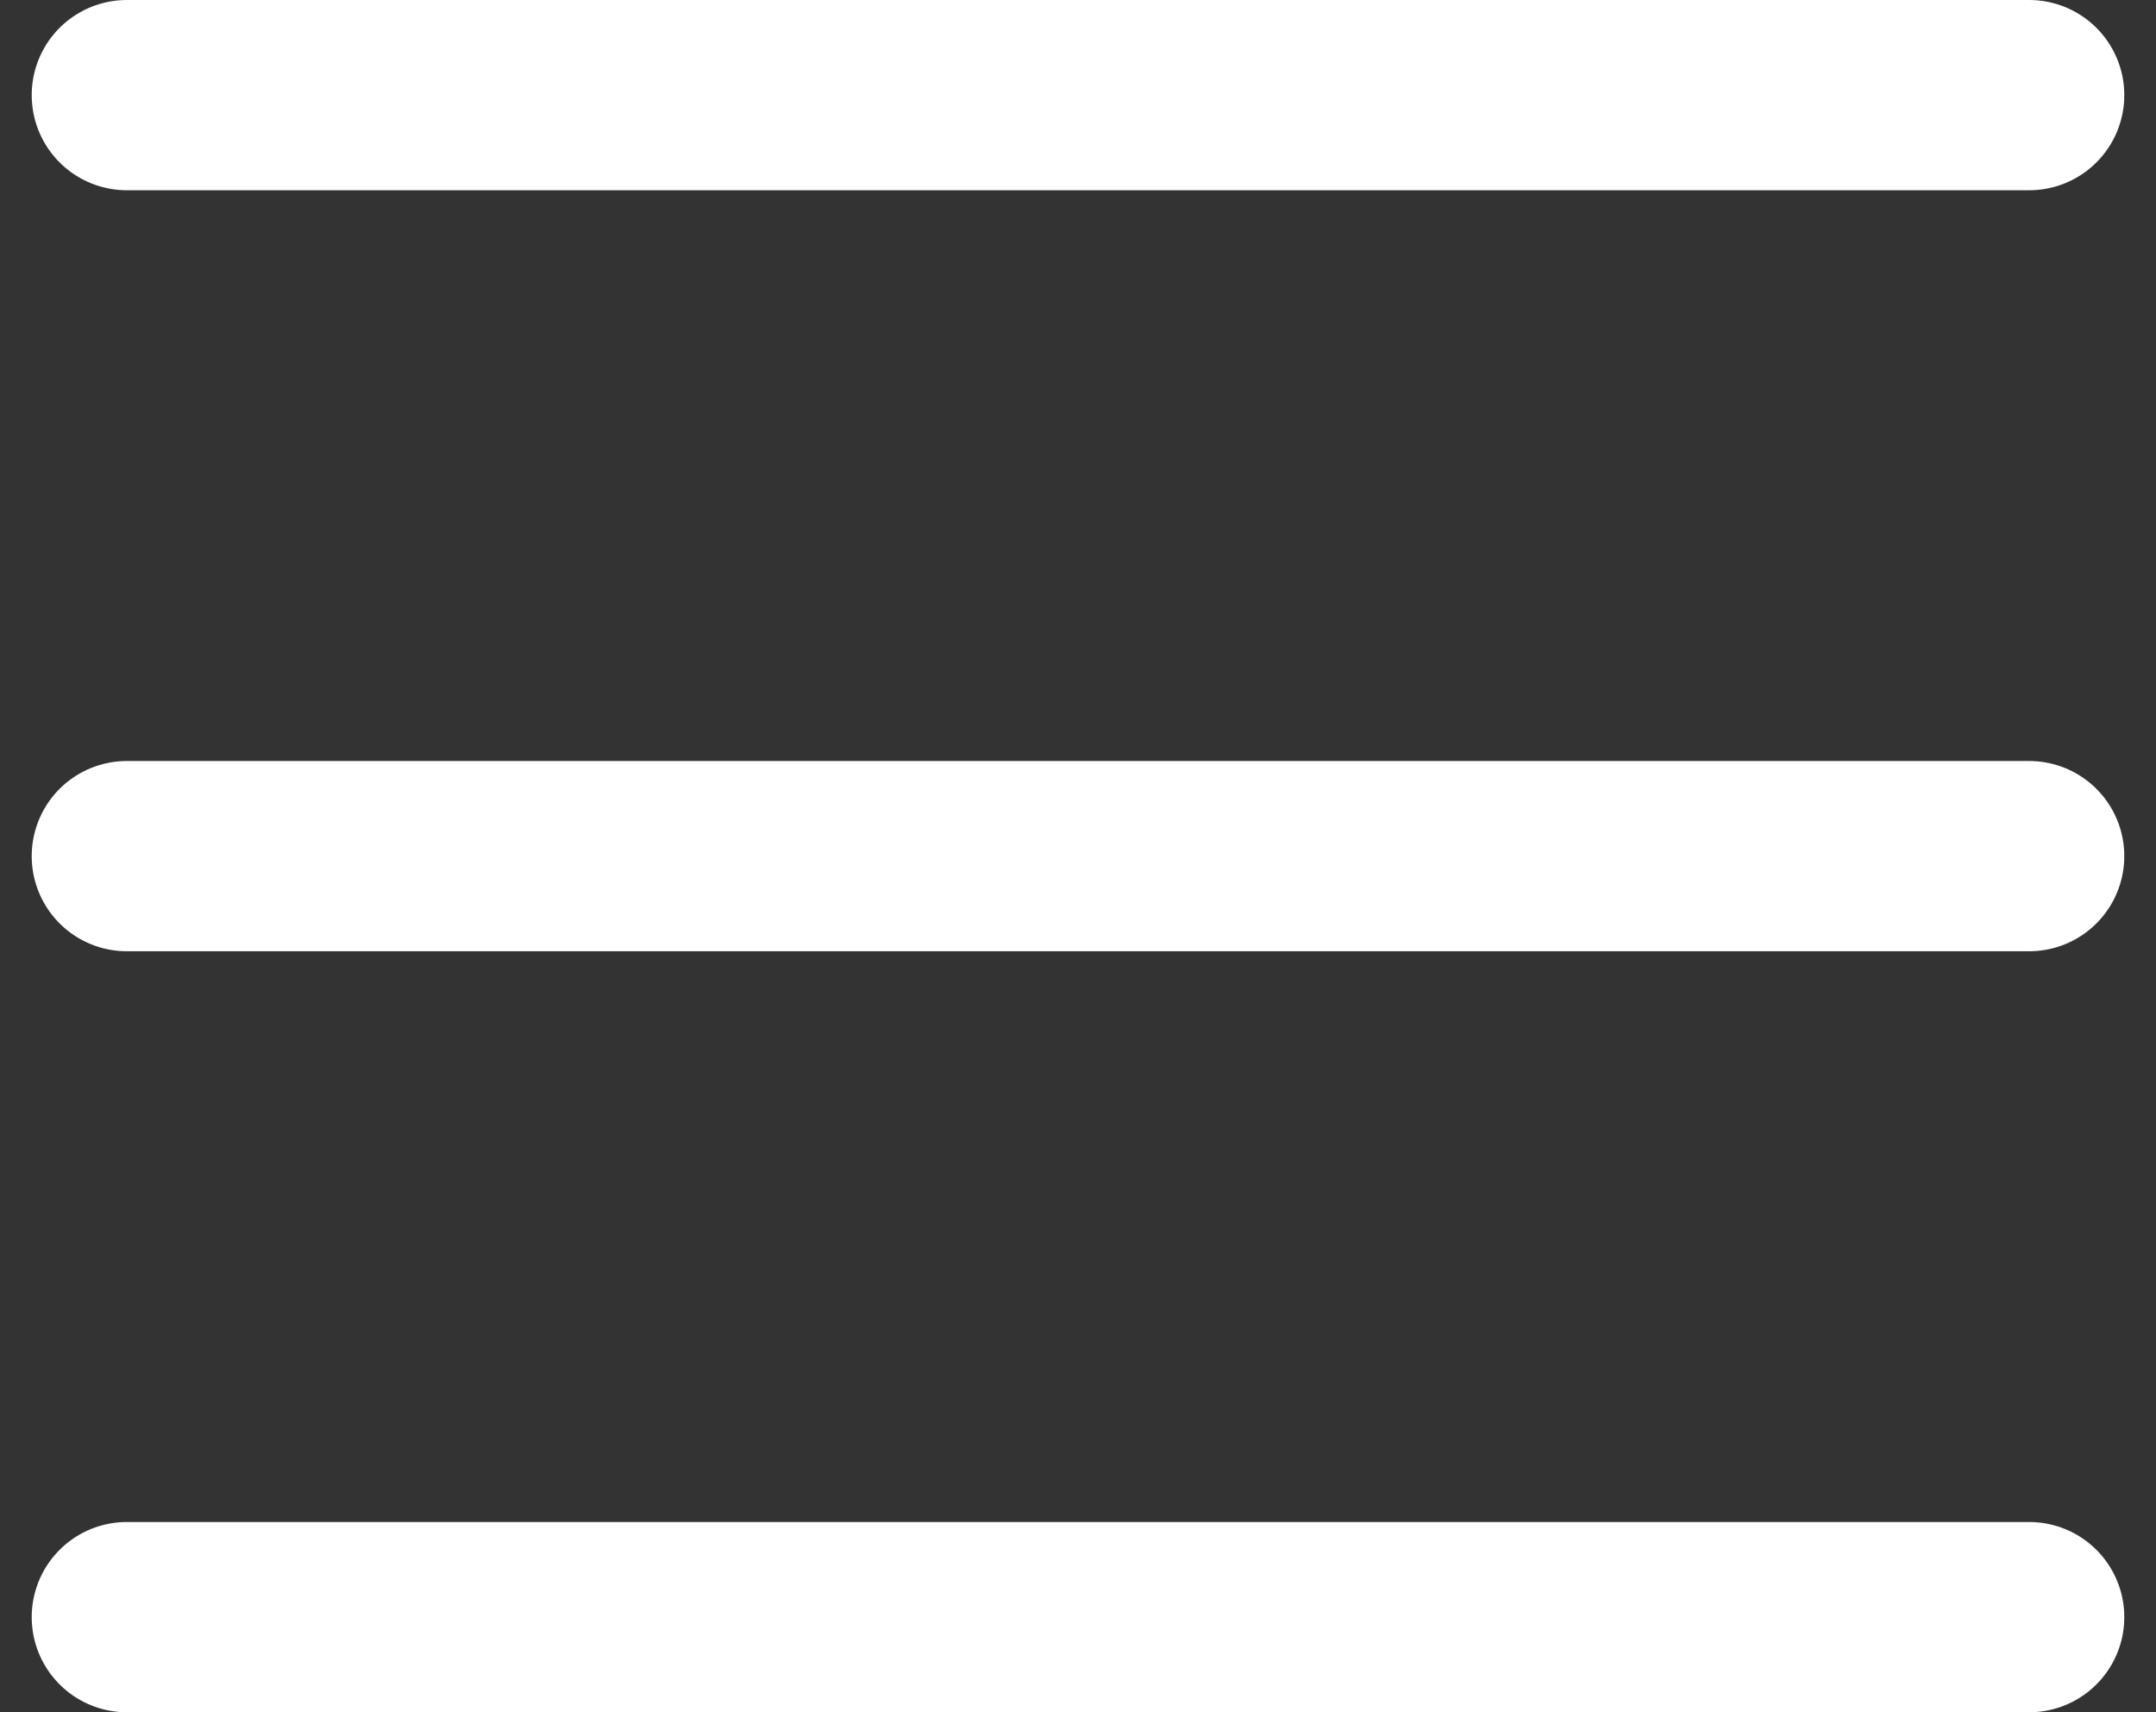<svg width="34" height="27" viewBox="0 0 34 27" fill="none" xmlns="http://www.w3.org/2000/svg">
<rect x="0" y="0" width="34" height="27" fill="#333333" stroke="none"/>
<path d="M2 1.5H32" stroke="white" stroke-width="3" stroke-linecap="round"/>
<path d="M2 13.5H32" stroke="white" stroke-width="3" stroke-linecap="round"/>
<path d="M2 25.5H32" stroke="white" stroke-width="3" stroke-linecap="round"/>
</svg>
